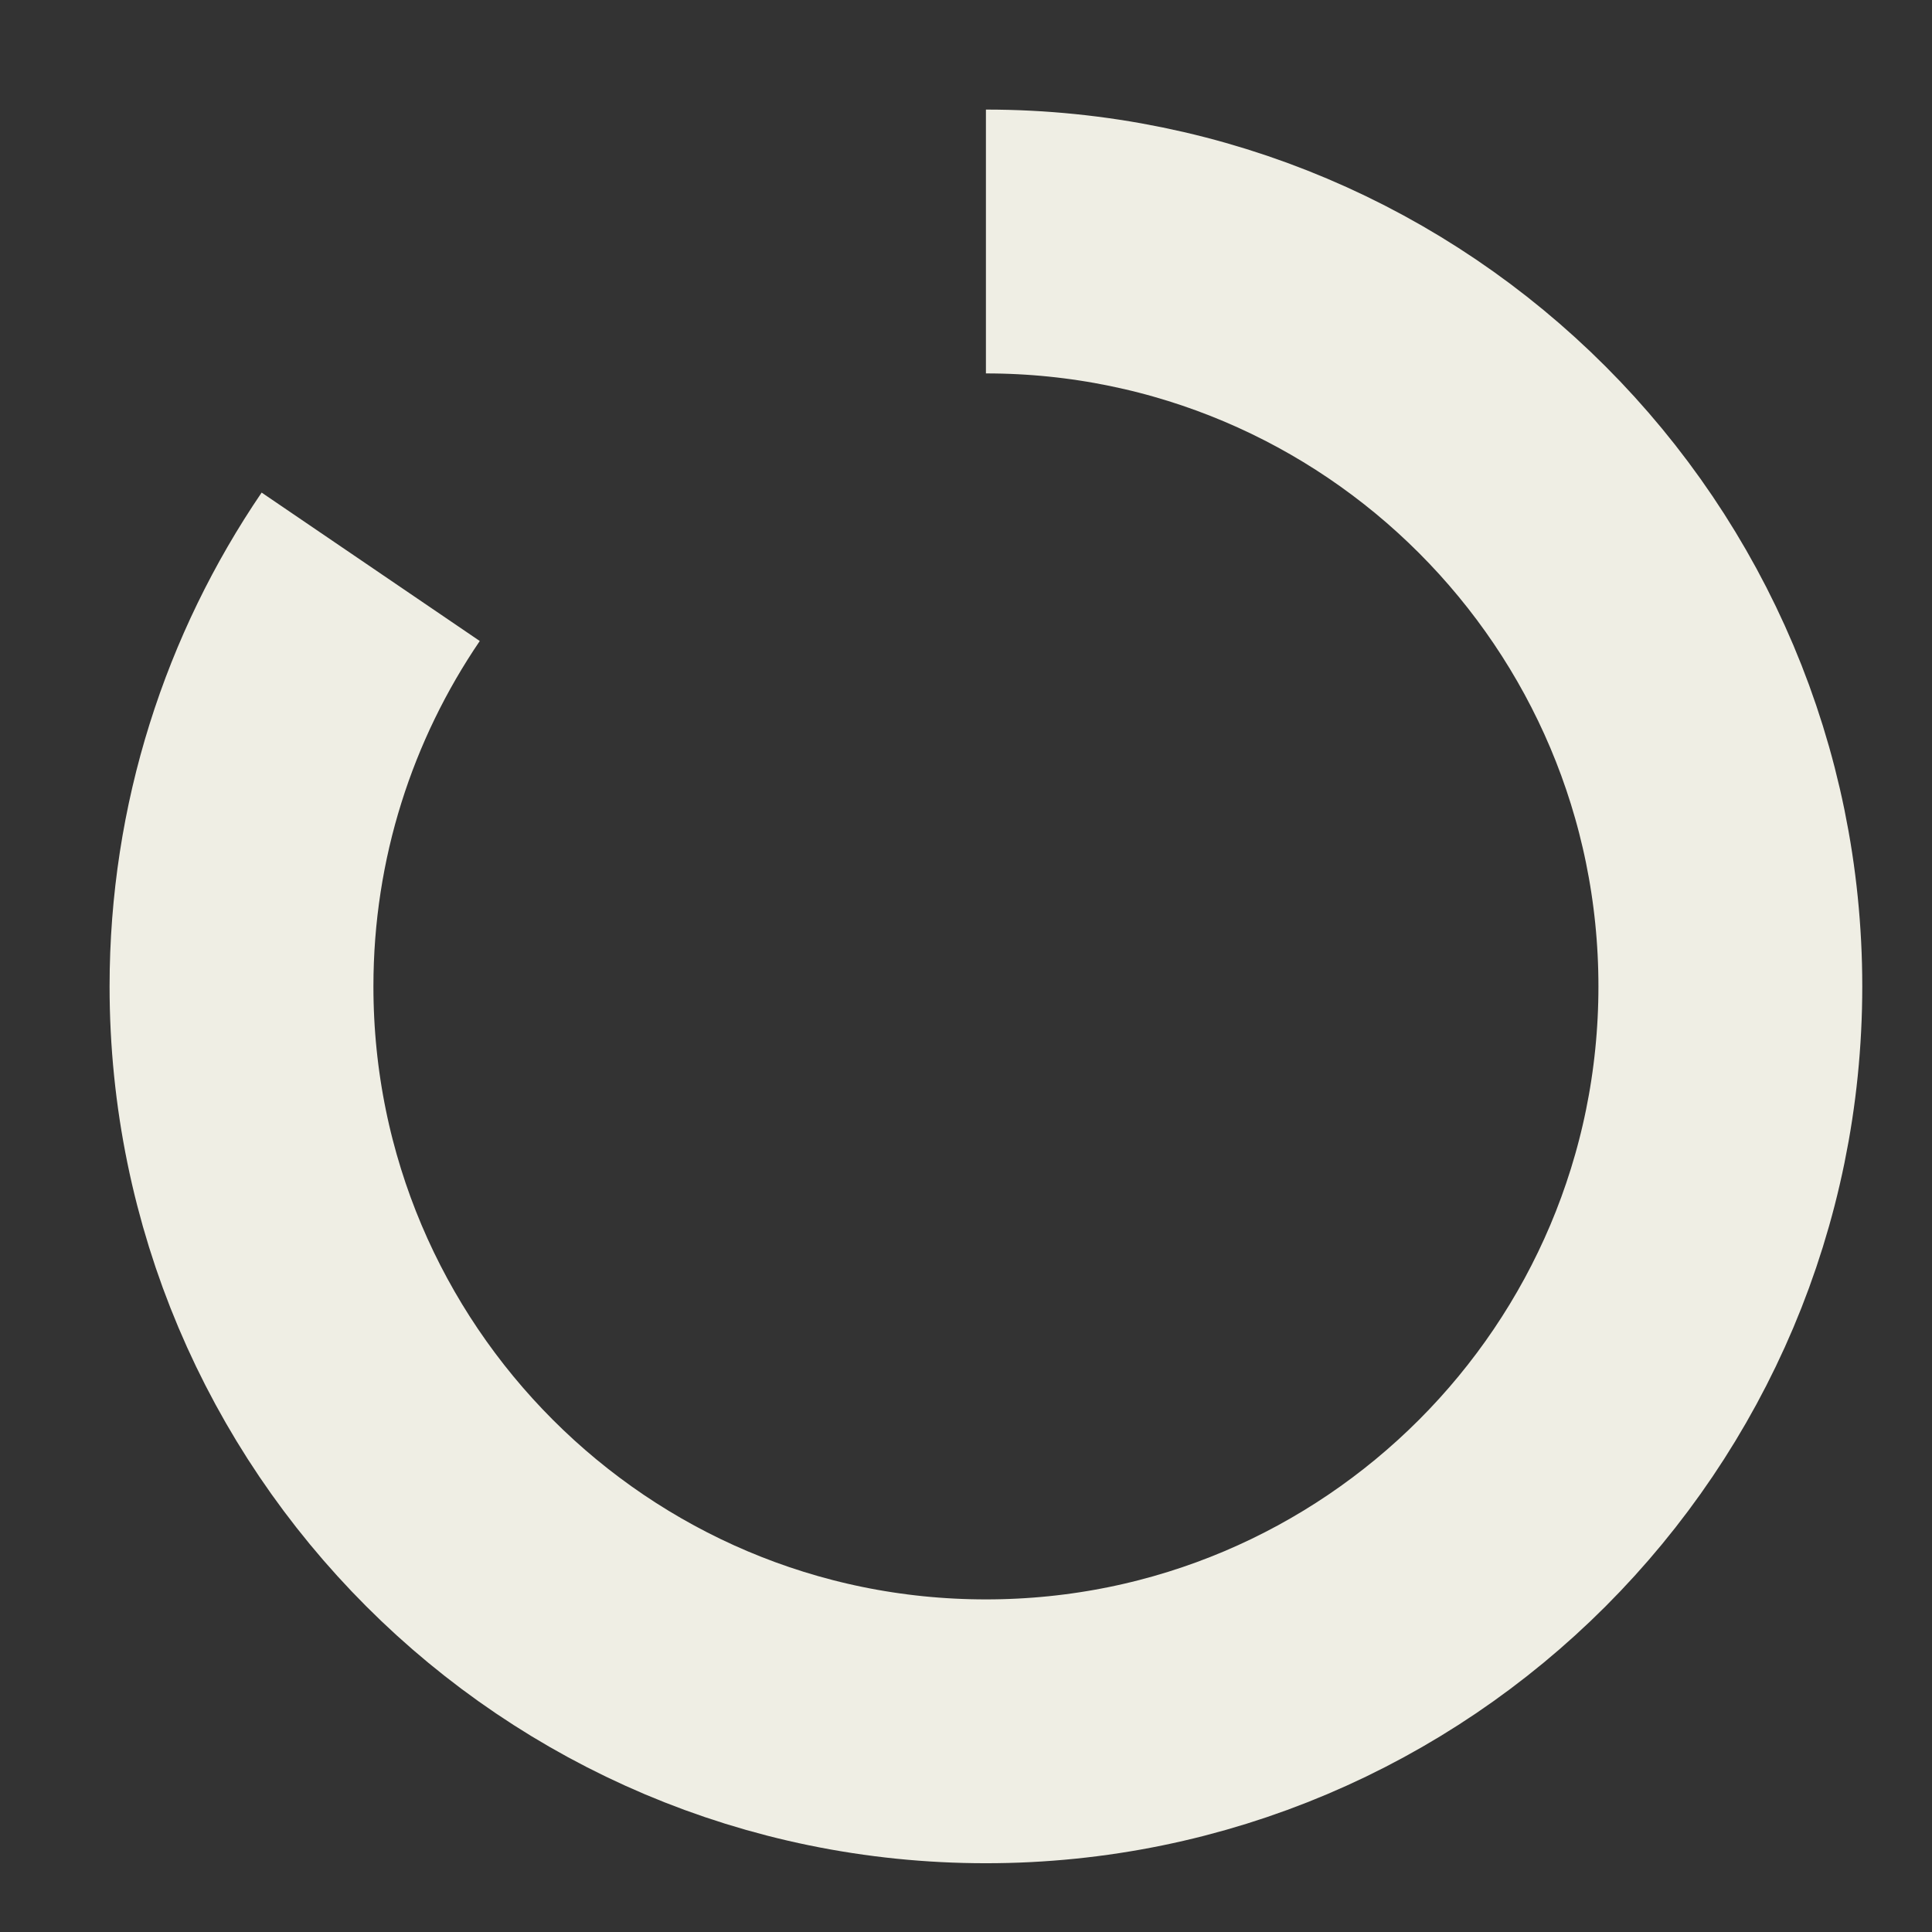 <?xml version="1.0" encoding="utf-8"?>
<svg xmlns="http://www.w3.org/2000/svg" fill="none" height="100%" overflow="visible" preserveAspectRatio="none" style="display: block;" viewBox="0 0 16 16" width="100%">
<rect x="0" y="0" width="16" height="16" fill="#333333" stroke="none"/>
<path d="M8.165 2C11.569 2 14.33 4.763 14.33 8.169C14.33 11.575 11.569 14.338 8.165 14.338C4.761 14.338 2 11.575 2 8.169C2 6.882 2.395 5.686 3.07 4.694" id="Vector" stroke="#EFEEE4" stroke-width="2.185"/>
</svg>